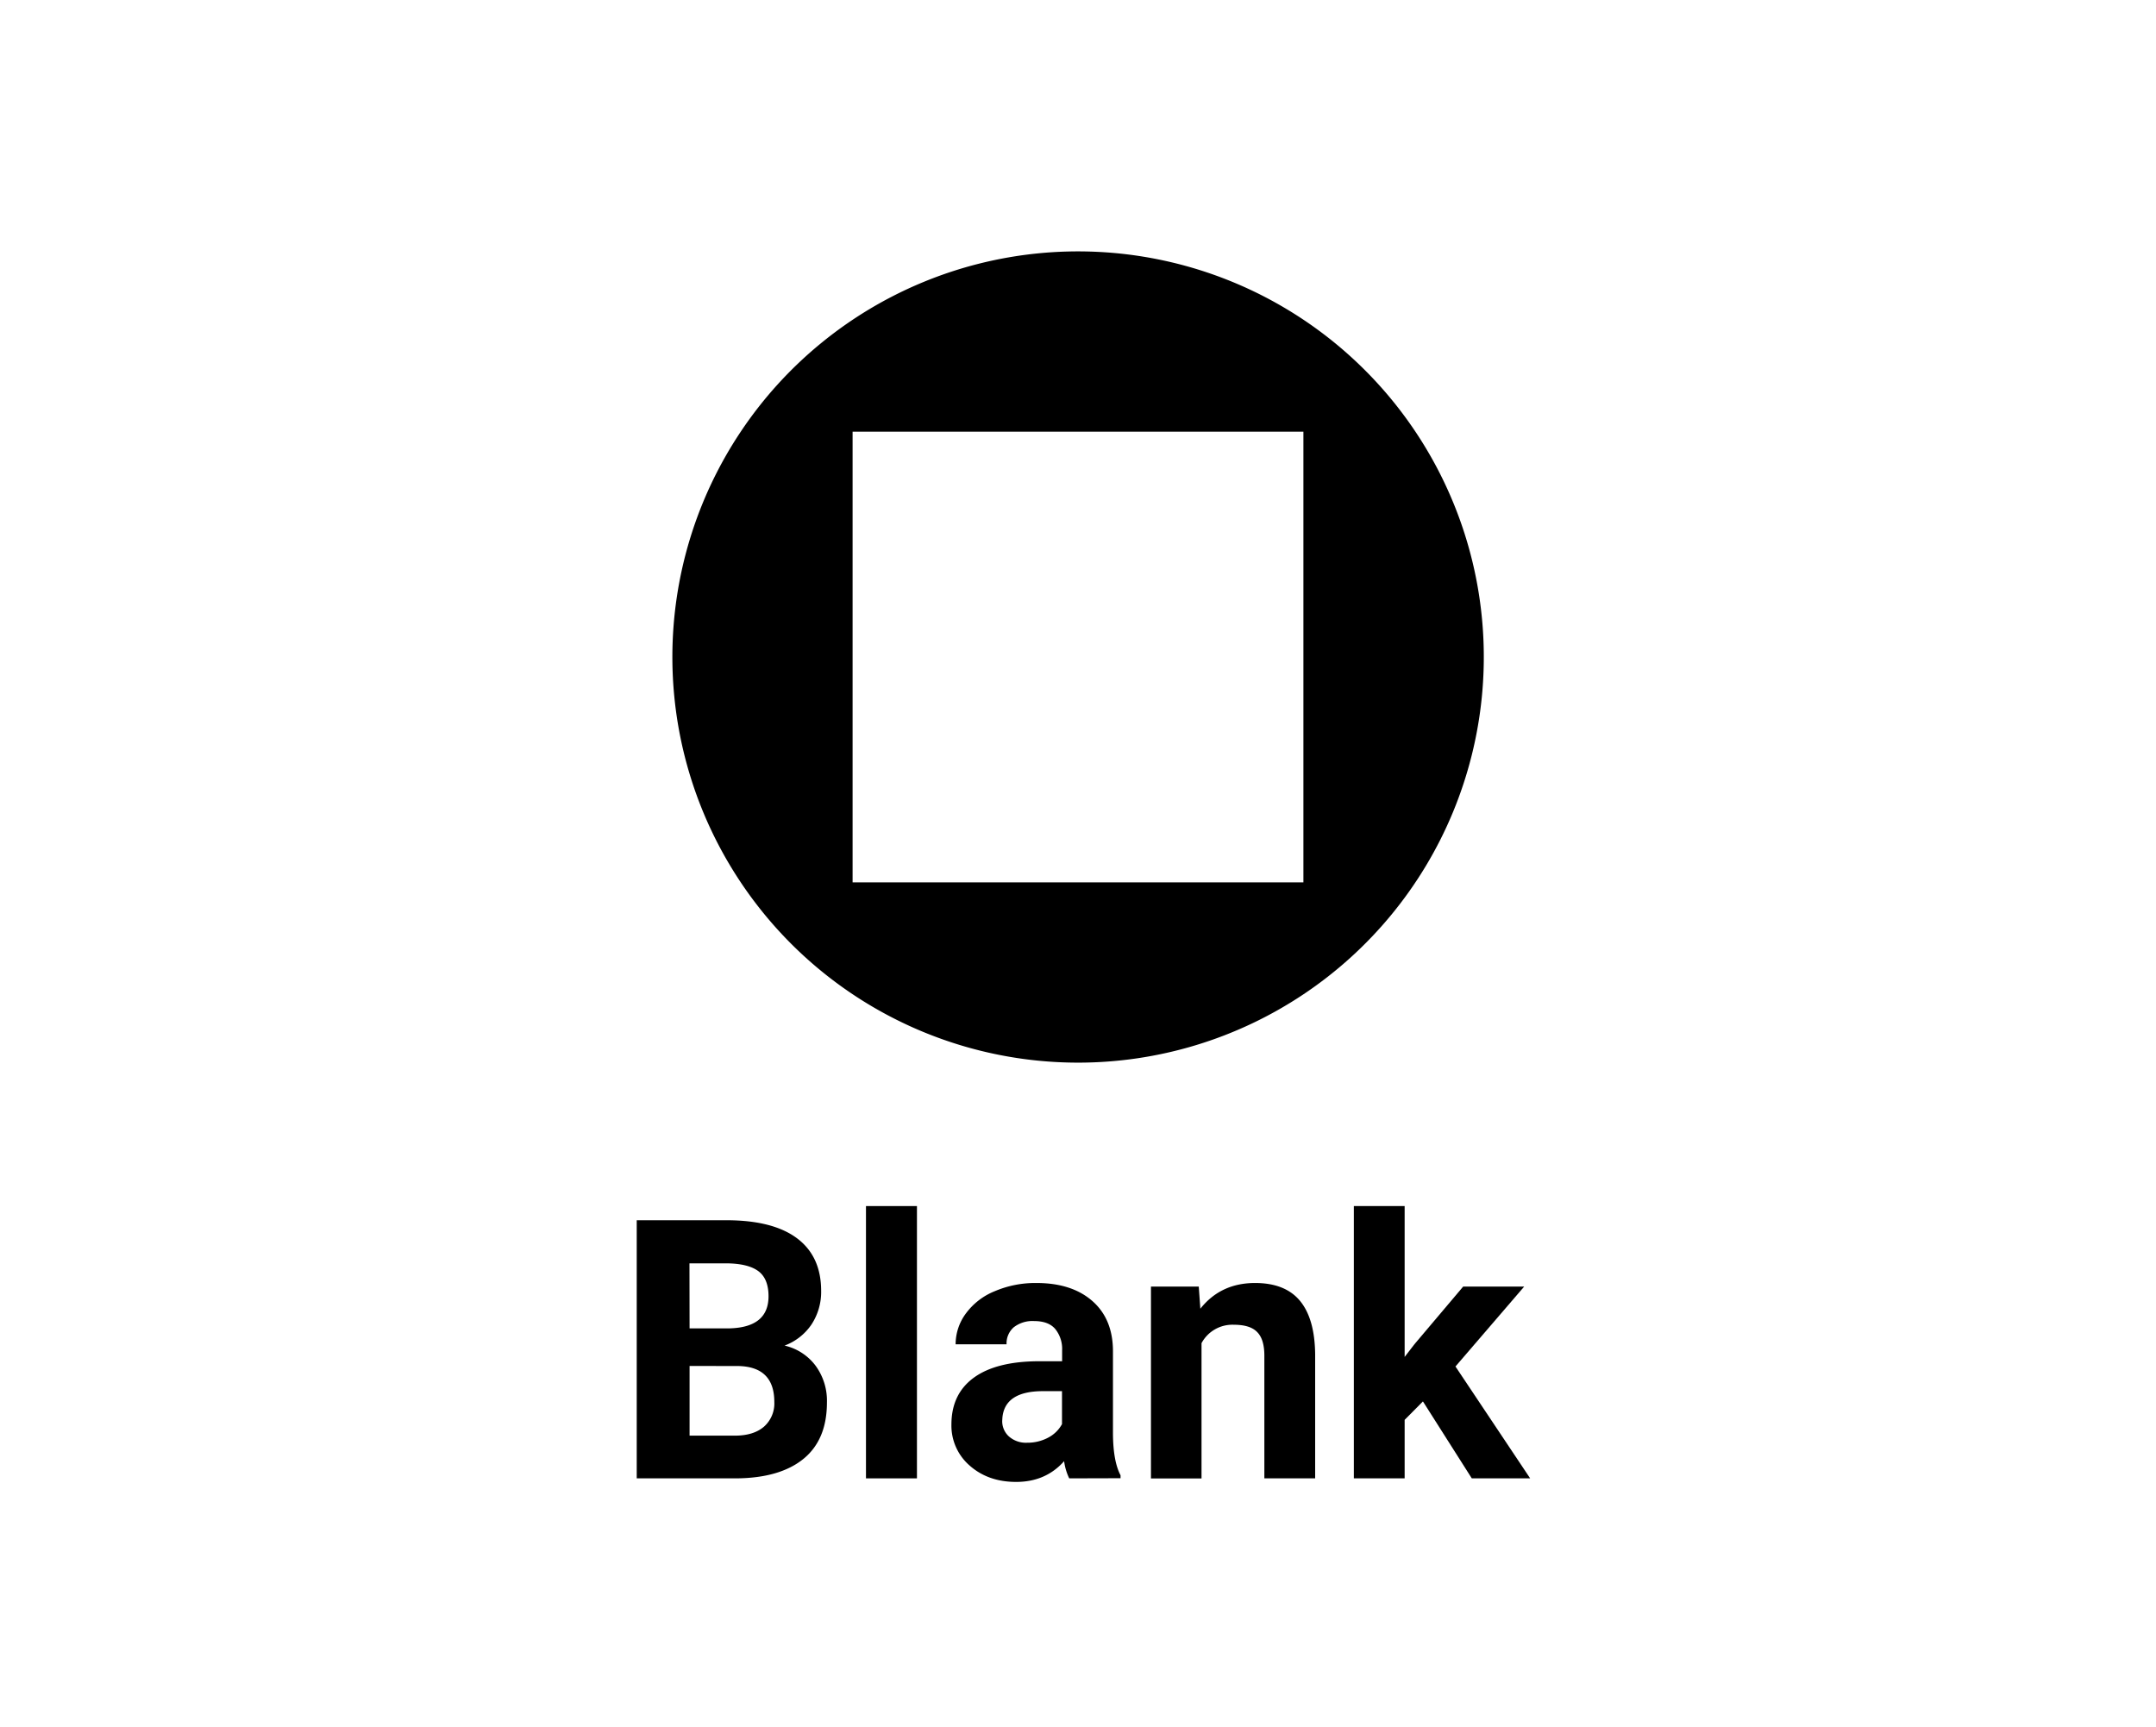<svg id="Layer_1" data-name="Layer 1" xmlns="http://www.w3.org/2000/svg" width="734.3" height="588.3" viewBox="0 0 734.3 588.3">
  <path d="M367.15,362A138.18,138.18,0,1,0,229,223.82,138.19,138.19,0,0,0,367.15,362Zm76.77-214.94H290.38V300.59H443.92Z" style="fill-rule: evenodd"/>
  <path d="M216.86,503.62V415.69h30.53q15.87,0,24.08,6.16t8.2,17.94a20.18,20.18,0,0,1-3.29,11.41,19.13,19.13,0,0,1-9.17,7.19,18.26,18.26,0,0,1,10.54,6.82,20.17,20.17,0,0,1,3.89,12.56q0,12.69-8,19.21t-22.87,6.64Zm18-38.29v23.74h15.39q6.34,0,9.88-3a10.56,10.56,0,0,0,3.59-8.46q0-12.07-12.39-12.26Zm0-12.8h13.29q13.59-.24,13.6-10.93,0-6-3.48-8.58t-10.84-2.65H234.82Z"/>
  <path d="M312.3,503.62H294.94V410.86H312.3Z"/>
  <path d="M364.16,503.62a19.46,19.46,0,0,1-1.74-5.85q-6.29,7.07-16.35,7.06-9.51,0-15.8-5.55a18,18,0,0,1-6.23-14q0-10.38,7.6-15.94t22.1-5.62h8V460a10.77,10.77,0,0,0-2.33-7.25q-2.28-2.71-7.25-2.72a10.39,10.39,0,0,0-6.89,2.12,7.27,7.27,0,0,0-2.45,5.8H325.47A17.6,17.6,0,0,1,329,447.4a22.75,22.75,0,0,1,9.82-7.55A35.21,35.21,0,0,1,353,437.07q12,0,19,6.1t7.06,17v28.32c.05,6.21.9,10.9,2.58,14.08v1Zm-14.32-12.14a15,15,0,0,0,7.07-1.69,11.33,11.33,0,0,0,4.79-4.65V473.91h-6.47q-13,0-13.83,9.06l-.06,1a7,7,0,0,0,2.28,5.37A8.76,8.76,0,0,0,349.84,491.48Z"/>
  <path d="M408.28,438.28l.54,7.55q6.94-8.76,18.63-8.76,10.29,0,15.32,6.1t5.15,18.24v42.21h-17.3V461.83q0-5.55-2.4-8c-1.59-1.69-4.25-2.54-8-2.54a11.91,11.91,0,0,0-11,6.28v46.08H392V438.28Z"/>
  <path d="M484.63,477.41l-6.23,6.28v19.93H461.1V410.86h17.3v51.39l3.35-4.34,16.59-19.63h20.78l-23.41,27.23,25.44,38.11H501.27Z"/>
</svg>
